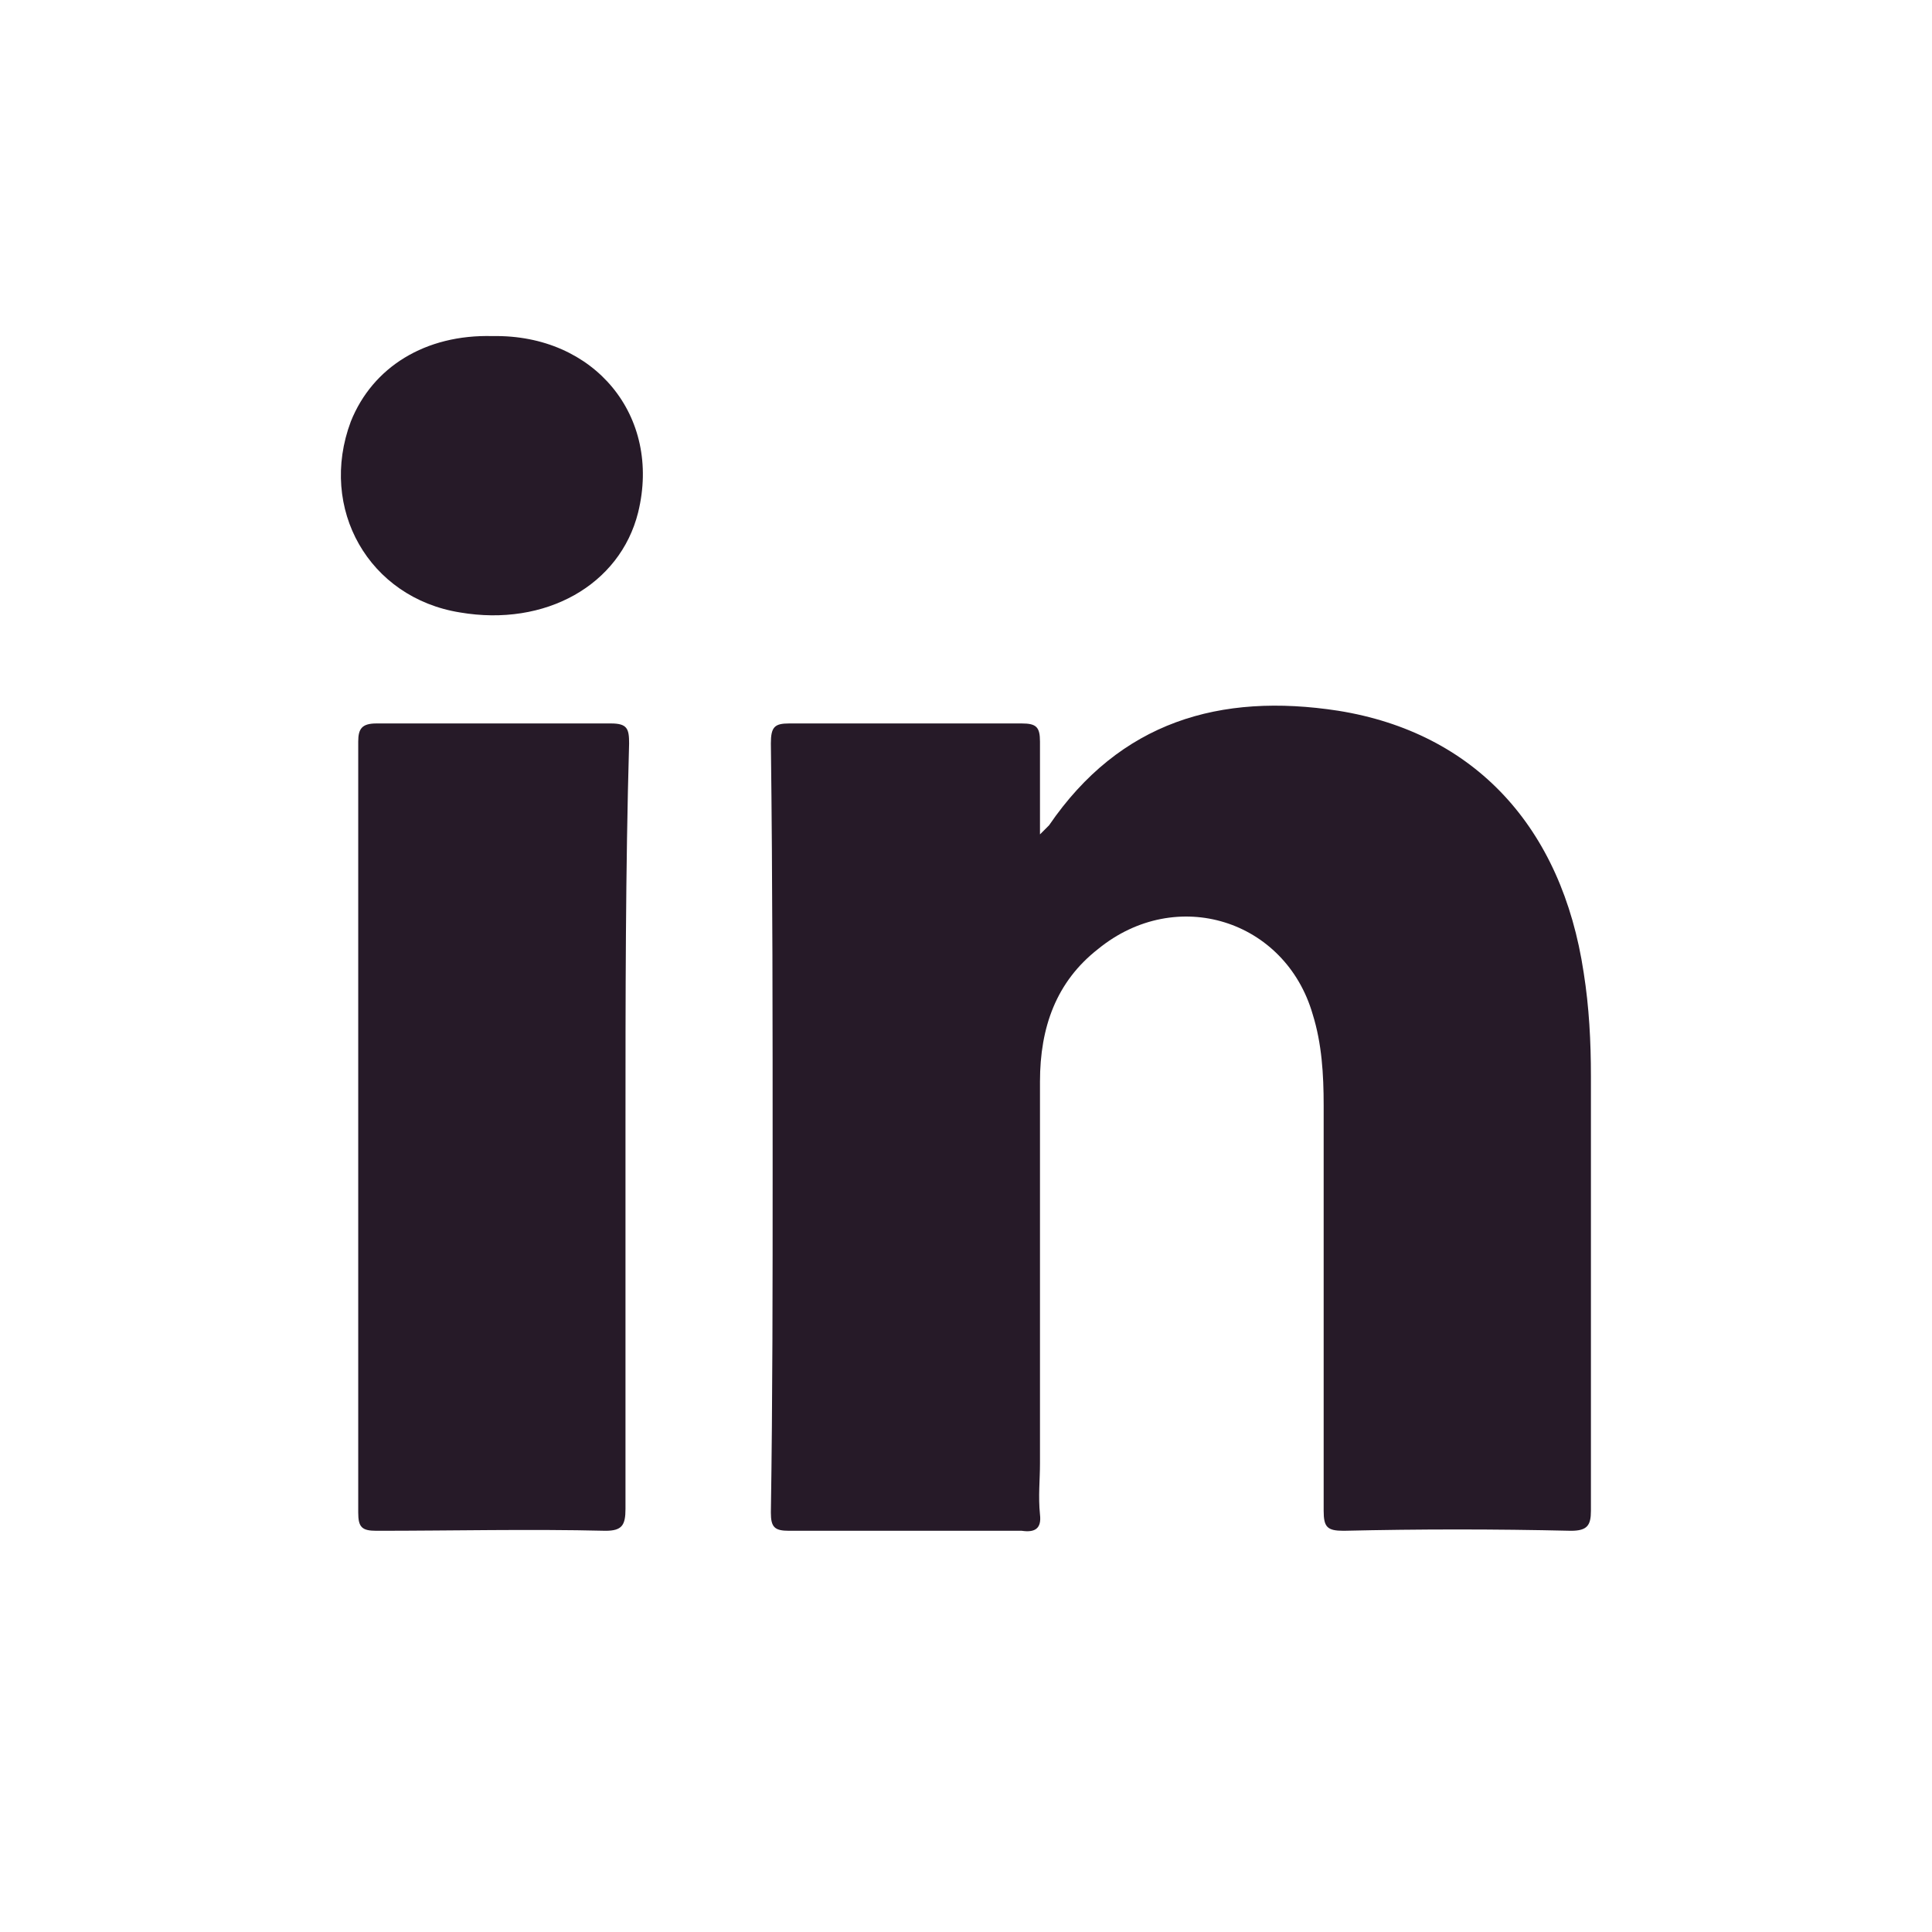 <svg width="24" height="24" viewBox="0 0 24 24" fill="none" xmlns="http://www.w3.org/2000/svg">
<path d="M19.515 19.016C18.566 18.994 17.64 18.994 16.691 19.016C16.488 19.016 16.443 18.971 16.443 18.768C16.443 17.096 16.443 15.402 16.443 13.73C16.443 13.347 16.42 12.963 16.307 12.601C15.968 11.427 14.613 10.997 13.642 11.788C13.122 12.194 12.919 12.759 12.919 13.437C12.919 15.018 12.919 16.599 12.919 18.18C12.919 18.384 12.896 18.587 12.919 18.813C12.941 18.994 12.851 19.039 12.693 19.016C11.722 19.016 10.773 19.016 9.802 19.016C9.621 19.016 9.576 18.971 9.576 18.79C9.598 17.367 9.598 15.944 9.598 14.499C9.598 12.737 9.598 10.975 9.576 9.235C9.576 9.032 9.621 8.987 9.802 8.987C10.773 8.987 11.722 8.987 12.693 8.987C12.874 8.987 12.919 9.032 12.919 9.213C12.919 9.574 12.919 9.936 12.919 10.365C12.987 10.297 13.009 10.274 13.032 10.252C13.913 8.964 15.155 8.603 16.623 8.829C18.317 9.1 19.402 10.274 19.673 12.082C19.741 12.511 19.763 12.94 19.763 13.369C19.763 15.176 19.763 16.961 19.763 18.768C19.763 18.948 19.718 19.016 19.515 19.016Z" fill="#261A28"/>
<path d="M7.77 14.001C7.77 15.582 7.77 17.164 7.77 18.745C7.77 18.948 7.725 19.016 7.522 19.016C6.573 18.993 5.624 19.016 4.676 19.016C4.495 19.016 4.45 18.971 4.45 18.79C4.45 15.605 4.45 12.398 4.45 9.212C4.45 9.054 4.495 8.987 4.676 8.987C5.647 8.987 6.618 8.987 7.59 8.987C7.793 8.987 7.815 9.054 7.815 9.235C7.77 10.816 7.77 12.398 7.77 14.001Z" fill="#261A28"/>
<path d="M7.927 6.366C7.701 7.269 6.775 7.789 5.714 7.608C4.584 7.427 3.952 6.32 4.358 5.236C4.629 4.559 5.284 4.152 6.12 4.175C7.385 4.152 8.221 5.168 7.927 6.366Z" fill="#261A28"/>
</svg>
